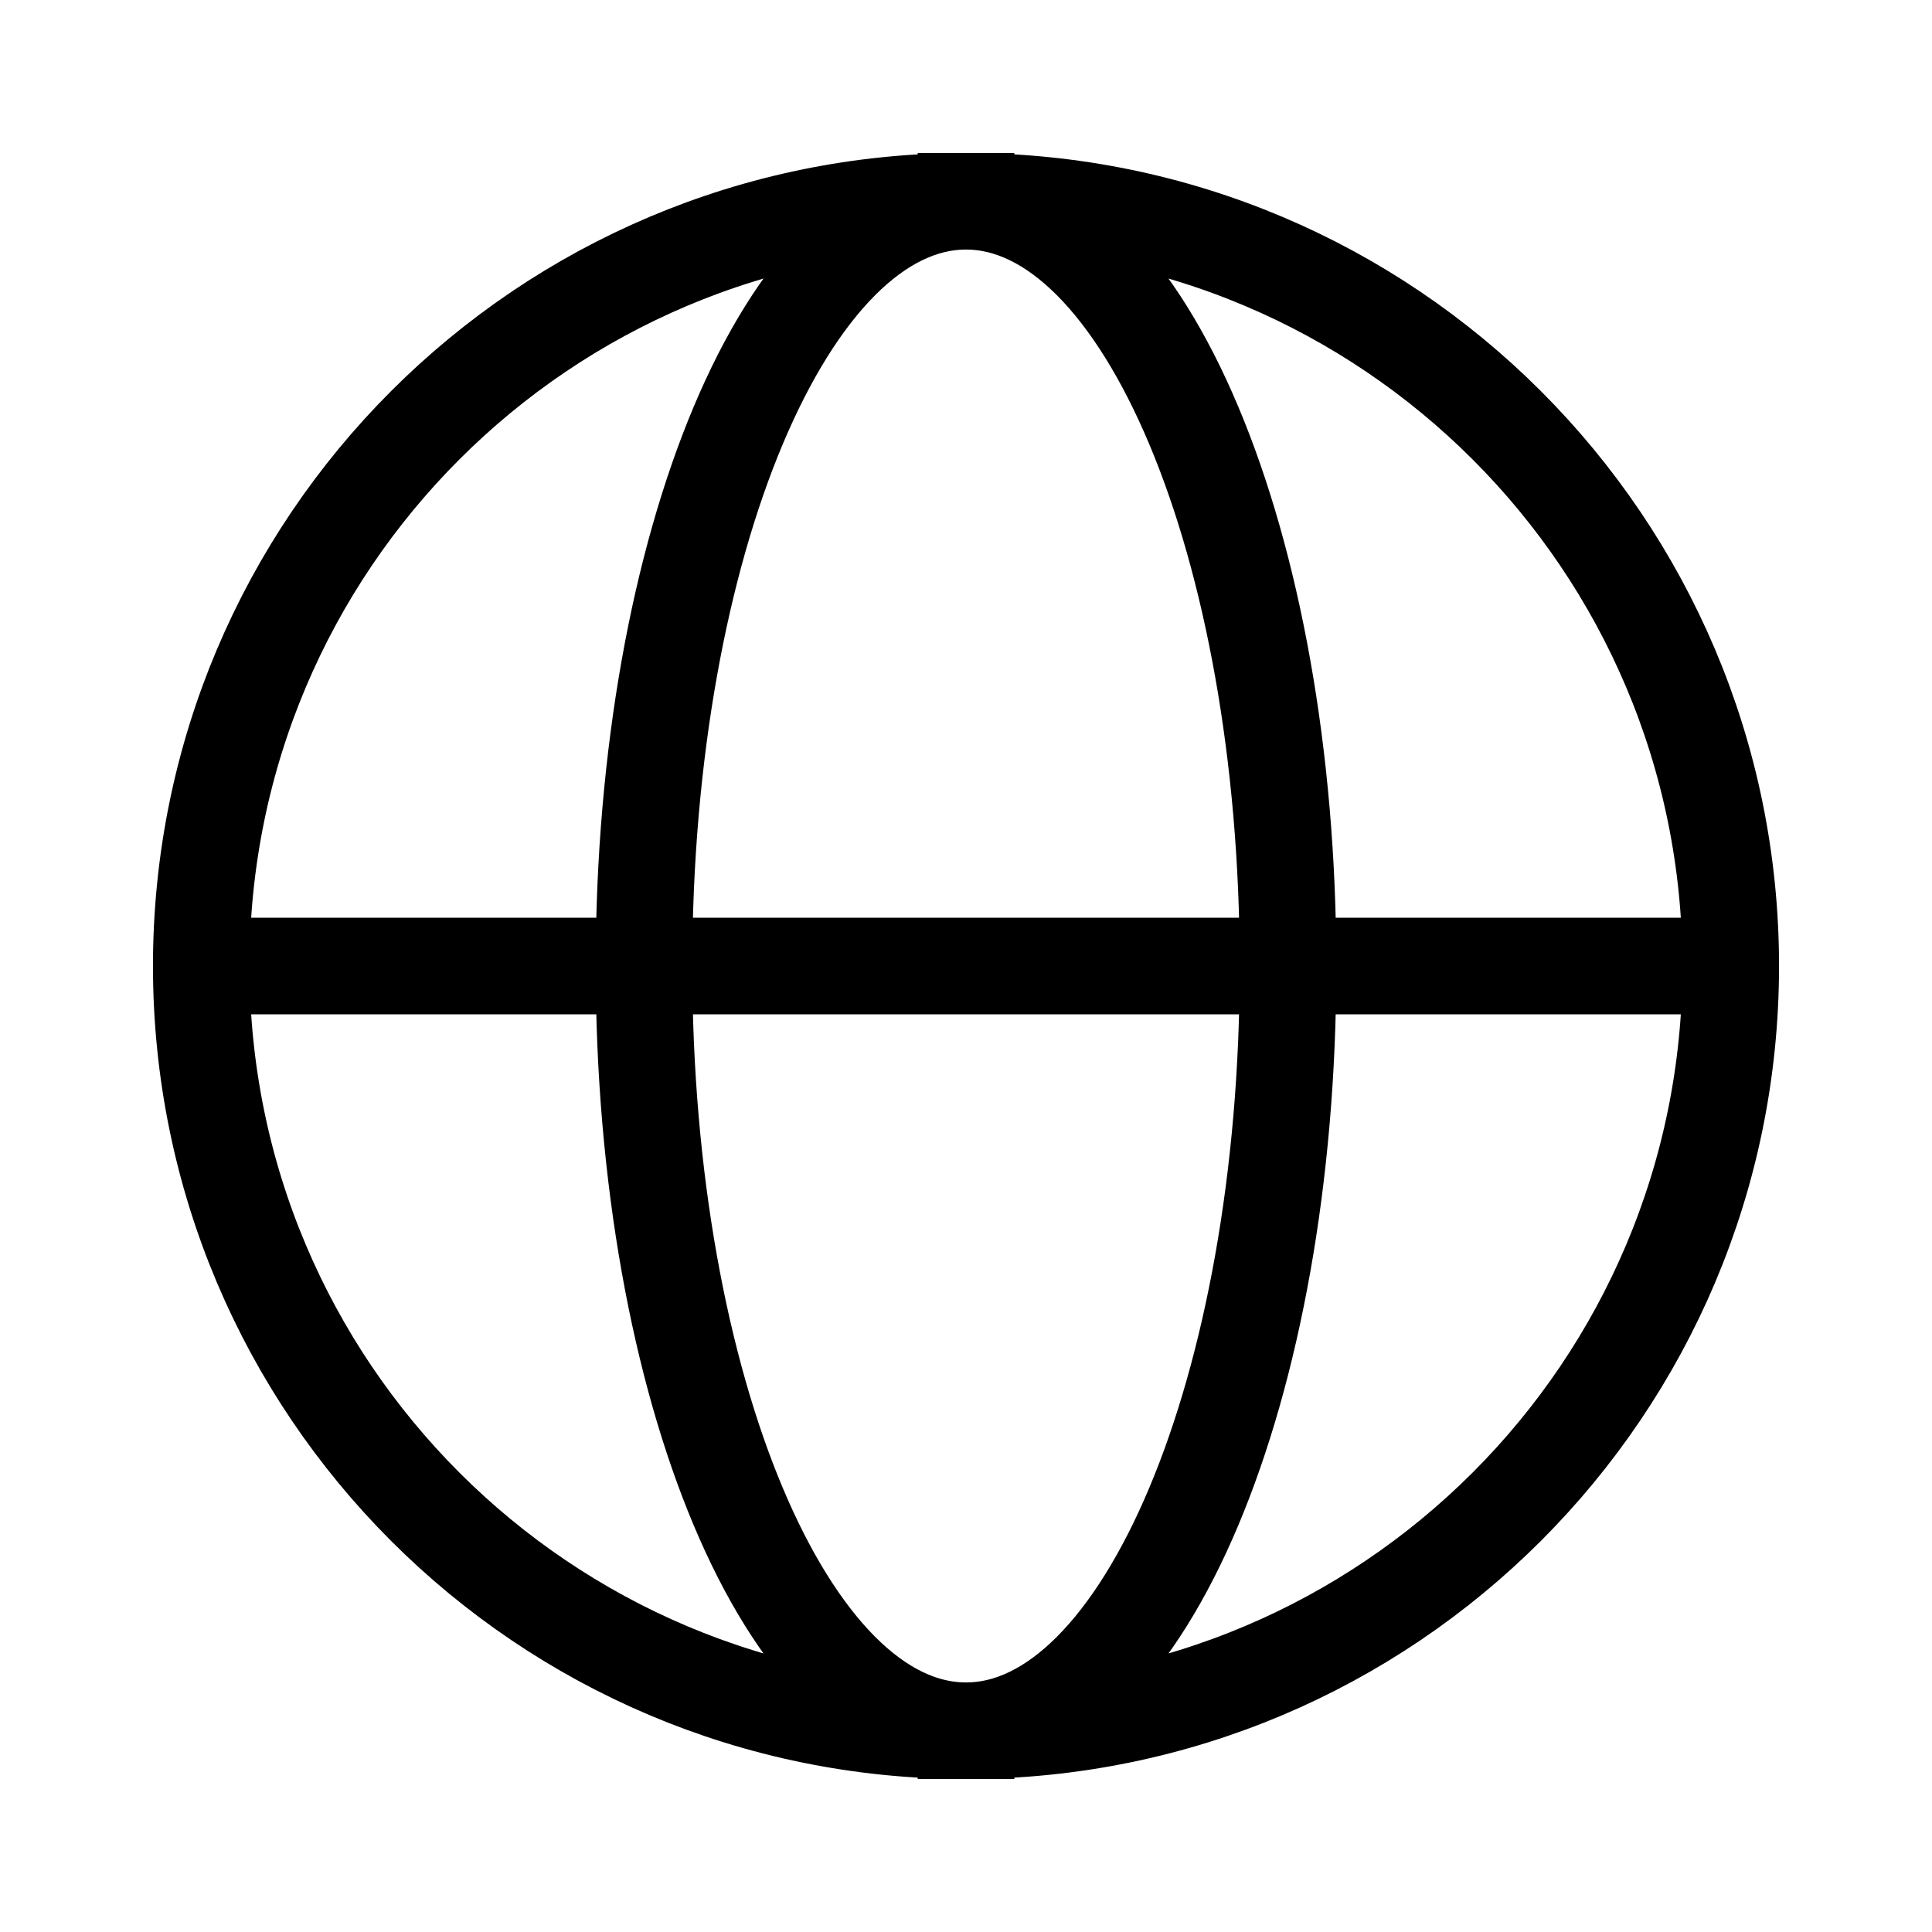<svg width="40" height="40" viewBox="0 0 40 40" fill="none" xmlns="http://www.w3.org/2000/svg">
<path d="M20 35.833C28.744 35.833 35.833 28.745 35.833 20C35.833 11.256 28.744 4.167 20 4.167M20 35.833C11.255 35.833 4.167 28.745 4.167 20C4.167 11.256 11.255 4.167 20 4.167M20 35.833C16.318 35.833 13.333 28.745 13.333 20C13.333 11.256 16.318 4.167 20 4.167M20 35.833C23.682 35.833 26.667 28.745 26.667 20C26.667 11.256 23.682 4.167 20 4.167M35 20H5" stroke="black" stroke-width="2" stroke-linecap="square"/>
</svg>
